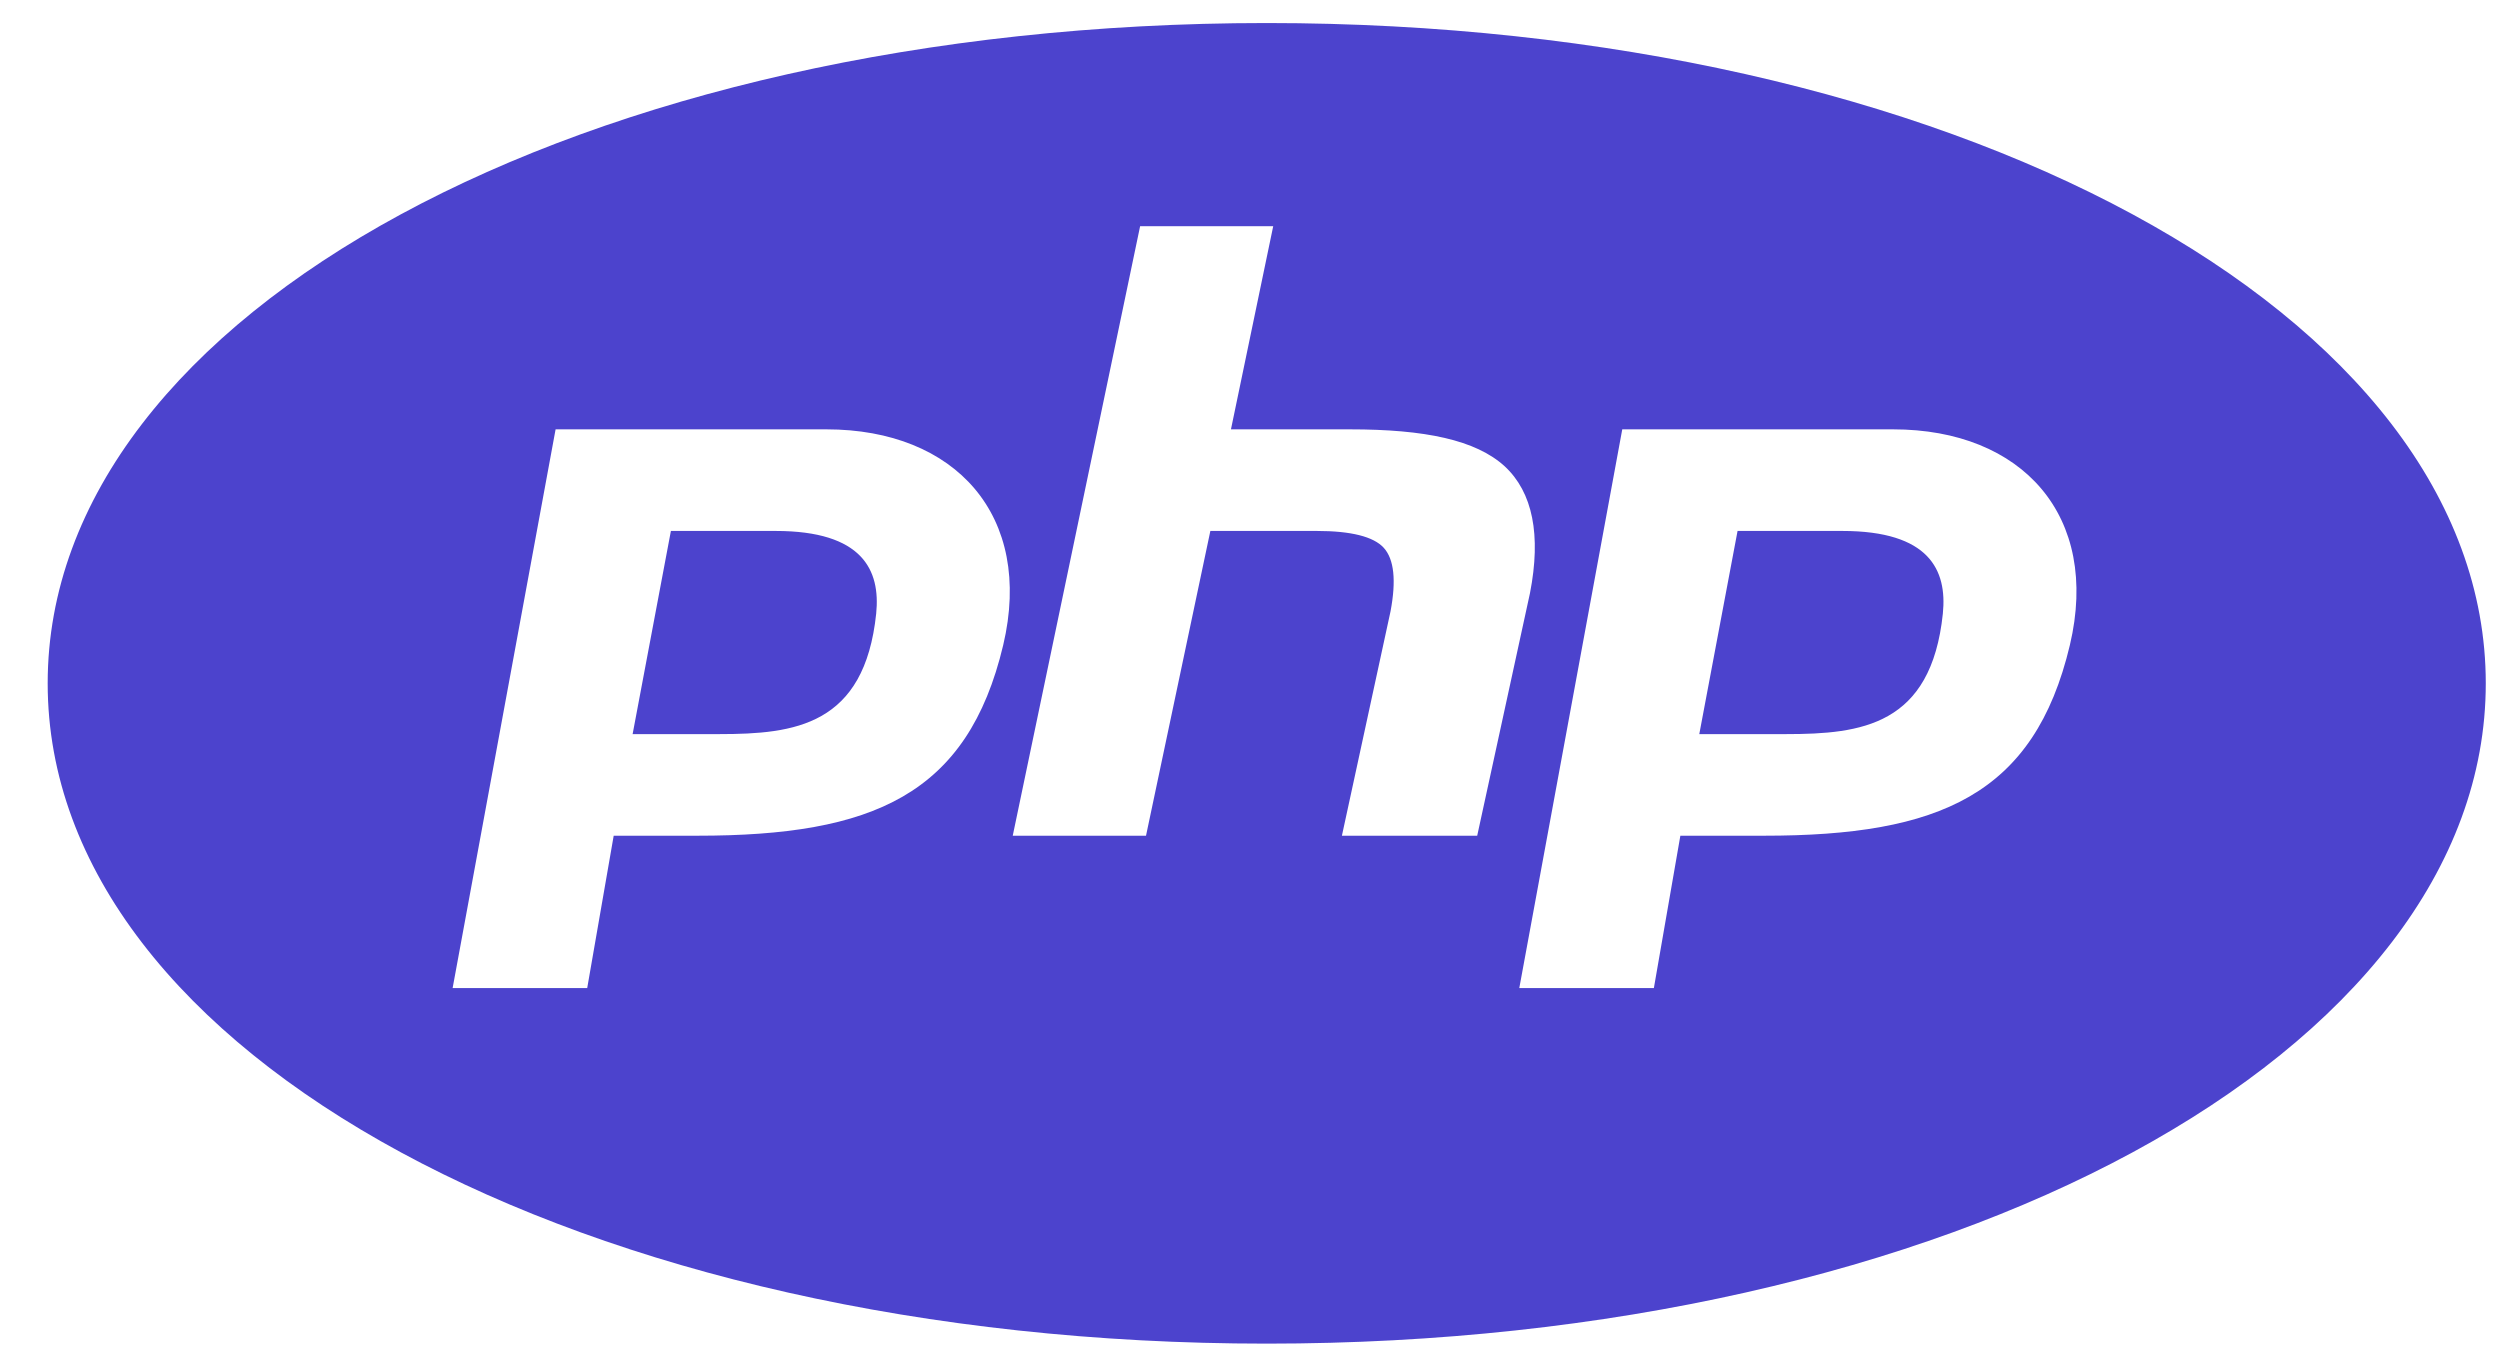 <svg width="42" height="23" viewBox="0 0 42 23" fill="none" xmlns="http://www.w3.org/2000/svg">
<path d="M21.281 0.387C9.797 0.387 0.801 5.259 0.801 11.48C0.801 17.701 9.797 22.573 21.281 22.573C32.765 22.573 41.761 17.701 41.761 11.48C41.761 5.259 32.765 0.387 21.281 0.387ZM19.154 3.8H21.39L20.68 7.213H22.677C23.943 7.213 24.793 7.391 25.278 7.833C25.75 8.27 25.894 8.987 25.704 9.963L24.817 14.04H22.544L23.361 10.27C23.459 9.75 23.421 9.395 23.247 9.203C23.075 9.014 22.694 8.92 22.124 8.92H20.334L19.253 14.04H17.014L19.154 3.8ZM9.334 7.213H13.884C16.053 7.213 17.367 8.667 16.854 10.837C16.256 13.357 14.659 14.04 11.717 14.04H10.31L9.865 16.6H7.604L9.334 7.213ZM27.254 7.213H31.804C33.973 7.213 35.287 8.667 34.774 10.837C34.176 13.357 32.577 14.04 29.637 14.04H28.23L27.785 16.6H25.524L27.254 7.213ZM11.271 8.92L10.628 12.333H12.087C13.35 12.333 14.524 12.19 14.72 10.308C14.794 9.577 14.49 8.92 13.031 8.92H11.271ZM29.191 8.92L28.548 12.333H30.007C31.27 12.333 32.444 12.19 32.64 10.308C32.714 9.577 32.412 8.92 30.951 8.92H29.191Z" fill="#4C43CD"/>
</svg>
